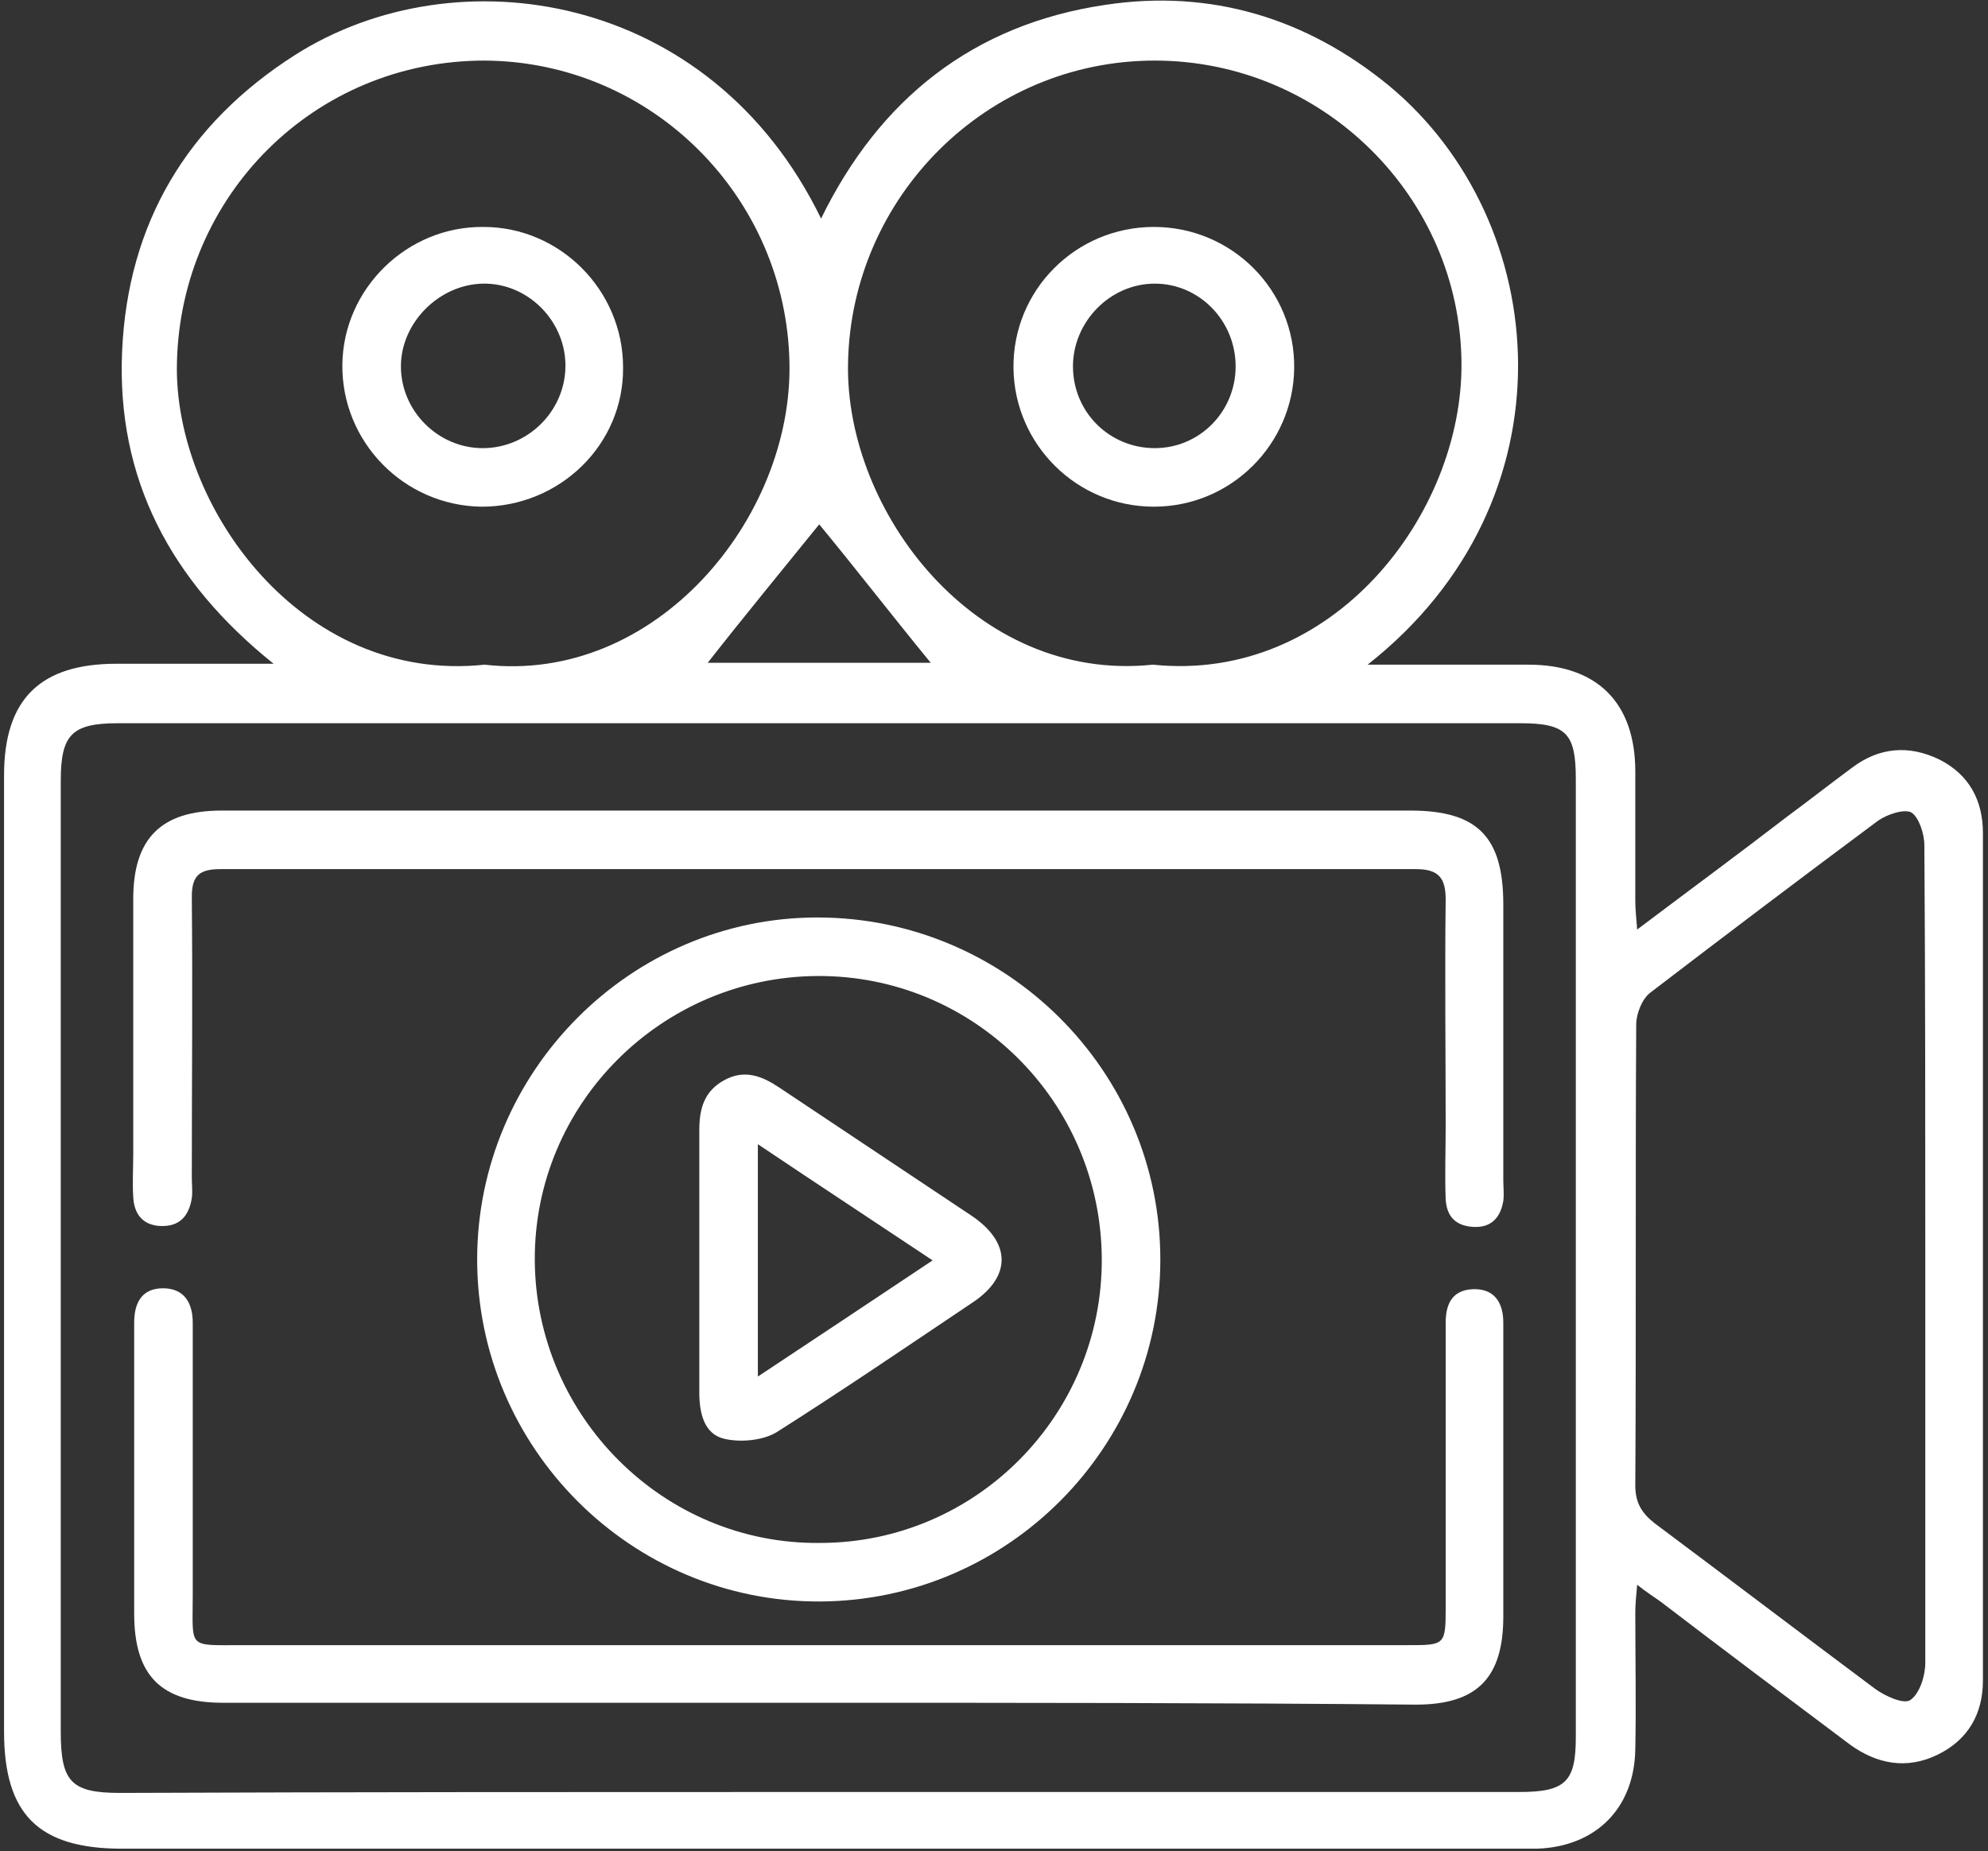 <svg width="378" height="352" viewBox="0 0 378 352" fill="none" xmlns="http://www.w3.org/2000/svg">
<rect x="0" y="0" width="378" height="352" fill="#333333" stroke="none"/>
<path d="M260.038 126.397C270.995 126.397 280.715 126.397 290.612 126.397C303.691 126.397 310.937 133.643 310.937 146.721C310.937 154.851 310.937 162.981 310.937 171.287C310.937 172.878 311.113 174.468 311.29 176.766C321.364 169.167 330.731 162.274 339.921 155.205C343.985 152.2 348.051 149.019 352.115 146.015C357.241 142.126 362.896 141.596 368.728 144.424C374.384 147.252 377.034 152.2 377.034 158.386C377.034 212.112 377.034 265.839 377.034 319.566C377.034 325.928 374.207 330.877 368.375 333.704C362.543 336.532 356.887 335.472 351.762 331.76C339.744 322.747 327.726 313.734 315.708 304.543C314.471 303.66 313.057 302.776 311.29 301.362C311.113 303.483 310.937 305.074 310.937 306.664C310.937 315.324 311.113 323.984 310.937 332.644C310.76 343.955 303.337 351.201 292.203 351.554C291.143 351.554 289.906 351.554 288.845 351.554C200.302 351.554 111.759 351.554 23.216 351.554C7.31 351.554 0.771 345.015 0.771 329.286C0.771 268.667 0.771 208.048 0.771 147.428C0.771 132.936 7.664 126.221 22.156 126.221C31.699 126.221 41.066 126.221 52.024 126.221C32.407 110.491 22.156 91.051 23.216 66.838C24.277 42.449 35.588 23.539 56.089 10.461C86.663 -8.98 135.088 -1.734 156.119 41.566C167.253 18.767 185.103 4.629 210.199 0.917C230.17 -2.087 248.373 3.392 264.103 16.293C295.208 42.096 299.802 95.116 260.038 126.397ZM155.589 340.774C199.949 340.774 244.485 340.774 288.845 340.774C297.682 340.774 299.626 338.829 299.626 330.346C299.626 269.55 299.626 208.931 299.626 148.135C299.626 139.475 297.858 137.531 289.022 137.531C200.125 137.531 111.406 137.531 22.51 137.531C13.673 137.531 11.552 139.652 11.552 148.489C11.552 208.755 11.552 269.02 11.552 329.286C11.552 338.83 13.496 340.95 22.863 340.95C67.046 340.774 111.406 340.774 155.589 340.774ZM219.212 126.397C253.498 129.932 278.065 97.767 277.888 69.136C277.711 37.501 251.555 11.521 219.566 11.521C187.578 11.521 161.775 37.501 161.245 69.136C160.714 97.236 185.457 129.932 219.212 126.397ZM92.142 126.397C124.661 130.109 150.641 98.65 150.11 69.136C149.58 37.501 123.954 11.698 92.142 11.521C59.8 11.521 34.35 37.148 33.643 68.959C32.937 95.999 57.149 130.109 92.142 126.397ZM366.077 239.152C366.077 212.996 366.077 186.84 365.9 160.683C365.9 158.563 364.84 155.381 363.426 154.498C362.012 153.791 358.831 154.851 357.064 156.088C342.572 166.869 328.079 177.826 313.764 188.784C312.174 190.021 311.113 192.849 311.113 194.793C310.936 223.954 311.113 253.291 310.937 282.452C310.937 285.81 312.174 287.754 314.648 289.698C328.61 300.125 342.572 310.729 356.534 321.156C358.478 322.57 362.012 324.161 363.249 323.277C365.017 322.04 366.077 318.682 366.077 316.208C366.077 290.758 366.077 264.955 366.077 239.152ZM134.558 126.044C148.52 126.044 163.188 126.044 176.974 126.044C169.728 117.207 162.481 107.84 155.766 99.711C149.05 108.017 141.627 117.03 134.558 126.044Z" fill="white"/>
<path d="M155.411 154.141C193.055 154.141 230.522 154.141 268.166 154.141C280.891 154.141 285.839 159.089 285.839 171.991C285.839 189.487 285.839 206.984 285.839 224.48C285.839 225.717 286.016 227.131 285.839 228.368C285.309 231.549 283.541 233.493 280.183 233.317C276.825 233.14 275.058 231.373 274.881 228.015C274.705 223.42 274.881 218.825 274.881 214.23C274.881 199.914 274.705 185.422 274.881 171.107C274.881 167.042 273.644 165.275 269.226 165.275C193.408 165.275 117.767 165.275 41.949 165.275C37.884 165.275 36.47 166.512 36.47 170.577C36.646 188.427 36.47 206.1 36.47 223.95C36.47 225.187 36.646 226.601 36.47 227.838C35.939 231.196 34.172 233.317 30.461 233.14C27.103 232.963 25.512 230.842 25.335 227.661C25.159 224.834 25.335 222.183 25.335 219.355C25.335 203.272 25.335 187.013 25.335 170.93C25.335 159.443 30.637 154.141 42.125 154.141C79.946 154.141 117.767 154.141 155.411 154.141Z" fill="white"/>
<path d="M155.587 323.807C117.943 323.807 80.123 323.807 42.479 323.807C30.638 323.807 25.513 318.682 25.513 306.841C25.513 289.167 25.513 271.494 25.513 253.998C25.513 253.114 25.513 252.407 25.513 251.523C25.513 247.812 26.926 244.984 30.991 244.984C35.056 244.984 36.647 247.812 36.647 251.523C36.647 260.89 36.647 270.08 36.647 279.447C36.647 287.4 36.647 295.53 36.647 303.483C36.647 313.557 35.586 312.85 45.837 312.85C77.826 312.85 109.814 312.85 141.803 312.85C183.688 312.85 225.75 312.85 267.636 312.85C274.705 312.85 274.882 312.85 274.882 305.78C274.882 288.814 274.882 271.848 274.882 254.881C274.882 253.821 274.882 252.584 274.882 251.523C274.882 247.989 276.119 245.338 280.007 245.161C284.072 244.984 285.84 247.635 285.84 251.523C285.84 261.244 285.84 271.141 285.84 280.861C285.84 289.698 285.84 298.534 285.84 307.371C285.84 319.035 280.891 324.16 269.226 324.16C231.406 323.807 193.408 323.807 155.587 323.807Z" fill="white"/>
<path d="M220.626 239.506C220.626 275.206 191.642 304.367 155.942 304.544C120.065 304.72 90.728 275.383 90.728 239.506C90.728 203.806 119.889 174.469 155.412 174.469C191.288 174.469 220.626 203.63 220.626 239.506ZM209.492 239.33C209.315 209.462 185.103 185.426 155.412 185.603C125.721 185.78 101.508 209.992 101.685 239.683C101.862 269.374 126.251 293.763 155.942 293.41C185.633 293.41 209.668 269.021 209.492 239.33Z" fill="white"/>
<path d="M219.391 96.353C204.722 96.353 192.881 84.512 192.704 70.02C192.527 55.174 204.545 43.156 219.391 43.156C234.236 43.156 246.254 55.174 246.078 70.02C245.901 84.512 234.06 96.353 219.391 96.353ZM234.943 69.666C234.943 61.006 228.051 53.937 219.568 53.937C211.085 53.937 204.015 61.183 204.015 69.666C204.015 78.326 210.908 85.219 219.568 85.219C228.051 85.219 234.943 78.326 234.943 69.666Z" fill="white"/>
<path d="M91.606 96.355C76.761 96.178 64.92 83.983 65.097 69.315C65.273 54.822 77.468 42.981 91.96 43.158C106.452 43.158 118.47 55.176 118.47 69.845C118.646 84.514 106.452 96.355 91.606 96.355ZM91.783 85.221C100.267 85.221 107.336 78.328 107.512 69.845C107.689 61.185 100.443 53.762 91.783 53.939C83.477 54.116 76.231 61.362 76.231 69.668C76.231 78.151 83.3 85.221 91.783 85.221Z" fill="white"/>
<path d="M132.966 239.325C132.966 231.196 132.966 223.066 132.966 214.936C132.966 210.872 133.849 207.514 137.738 205.393C141.626 203.272 144.983 204.686 148.165 206.807C160.359 214.936 172.554 223.066 184.748 231.196C192.348 236.321 192.348 242.86 184.748 247.809C172.377 256.115 160.182 264.421 147.634 272.374C144.983 273.965 140.742 274.318 137.738 273.612C133.849 272.728 132.966 268.663 132.966 264.775C132.966 256.292 132.966 247.809 132.966 239.325ZM144.1 261.77C155.587 254.171 166.191 247.102 177.325 239.679C166.191 232.256 155.41 225.187 144.1 217.587C144.1 232.61 144.1 246.571 144.1 261.77Z" fill="white"/>
</svg>
